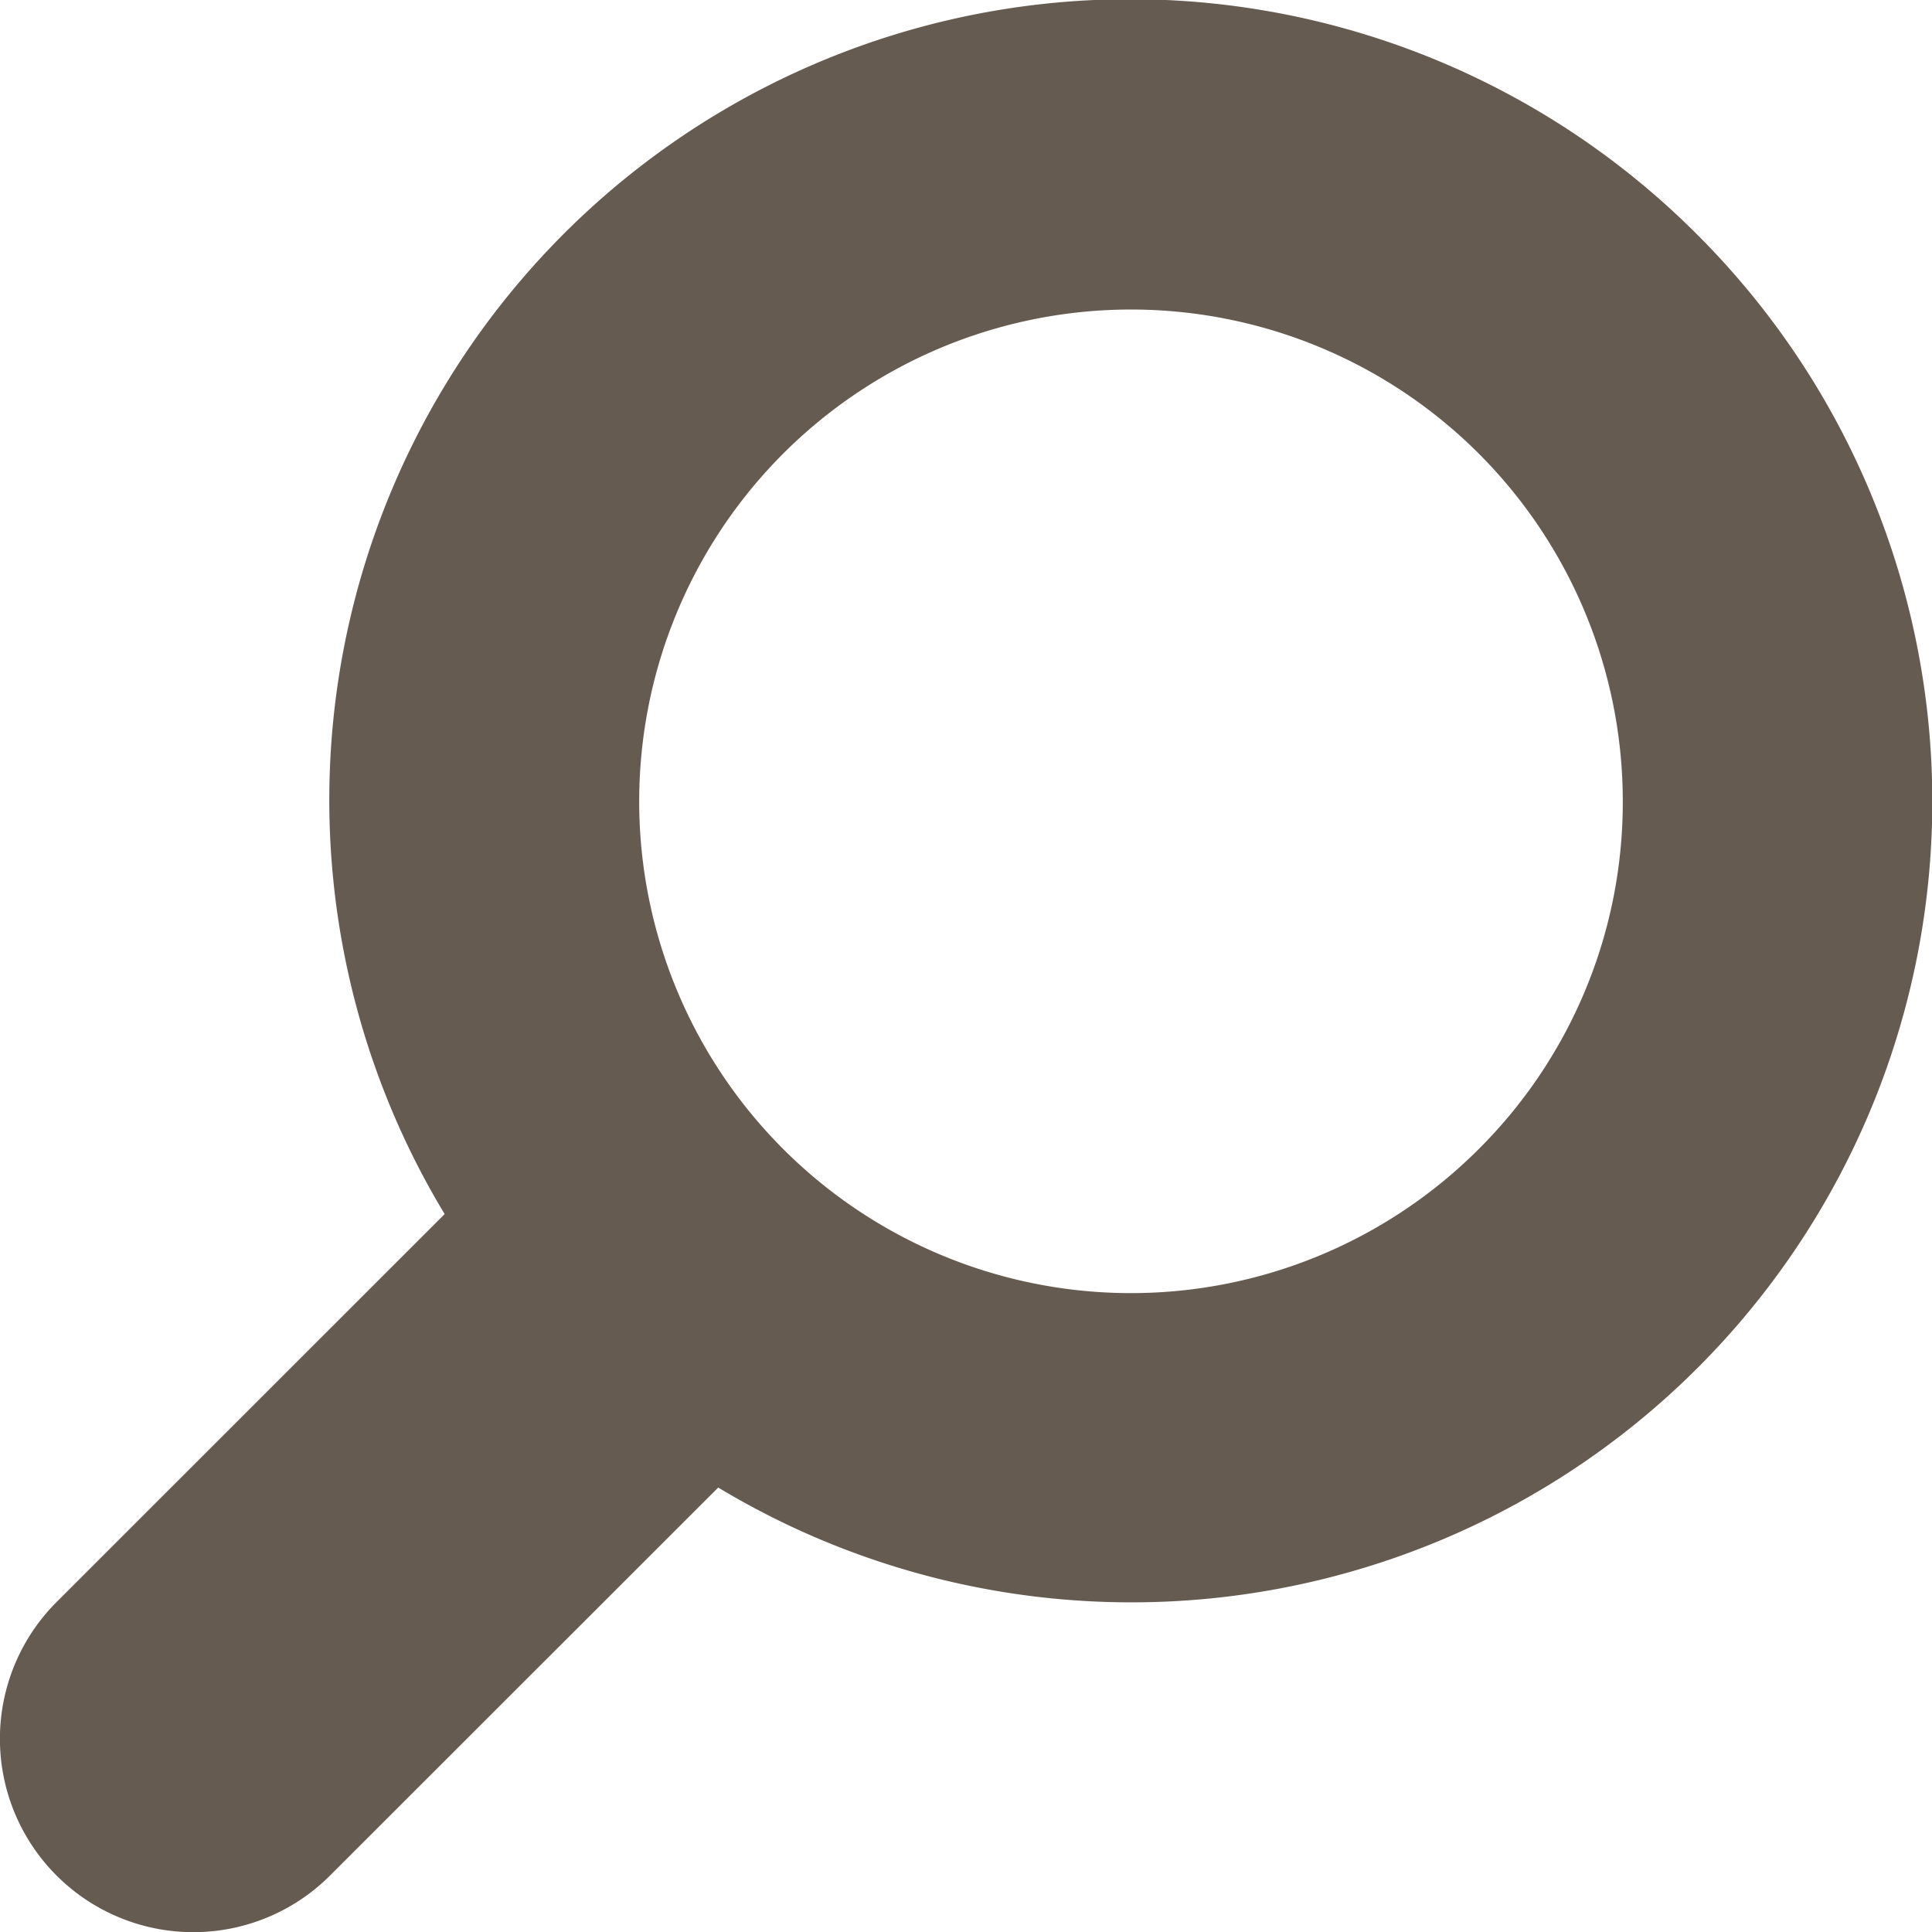 <svg xmlns="http://www.w3.org/2000/svg" width="20" height="20.002" viewBox="0 0 20 20.002">
  <path id="svg" d="M32.258,12.022A8.29,8.29,0,0,0,19.29,22.16l-4.017,4.016a2,2,0,0,0,2.83,2.832l4.019-4.017A8.291,8.291,0,0,0,32.258,12.022m-2.265,9.467a5.091,5.091,0,1,1,1.493-3.6,5.065,5.065,0,0,1-1.493,3.6" transform="translate(-14.687 -9.592)" fill="#665b50"/>
</svg>
